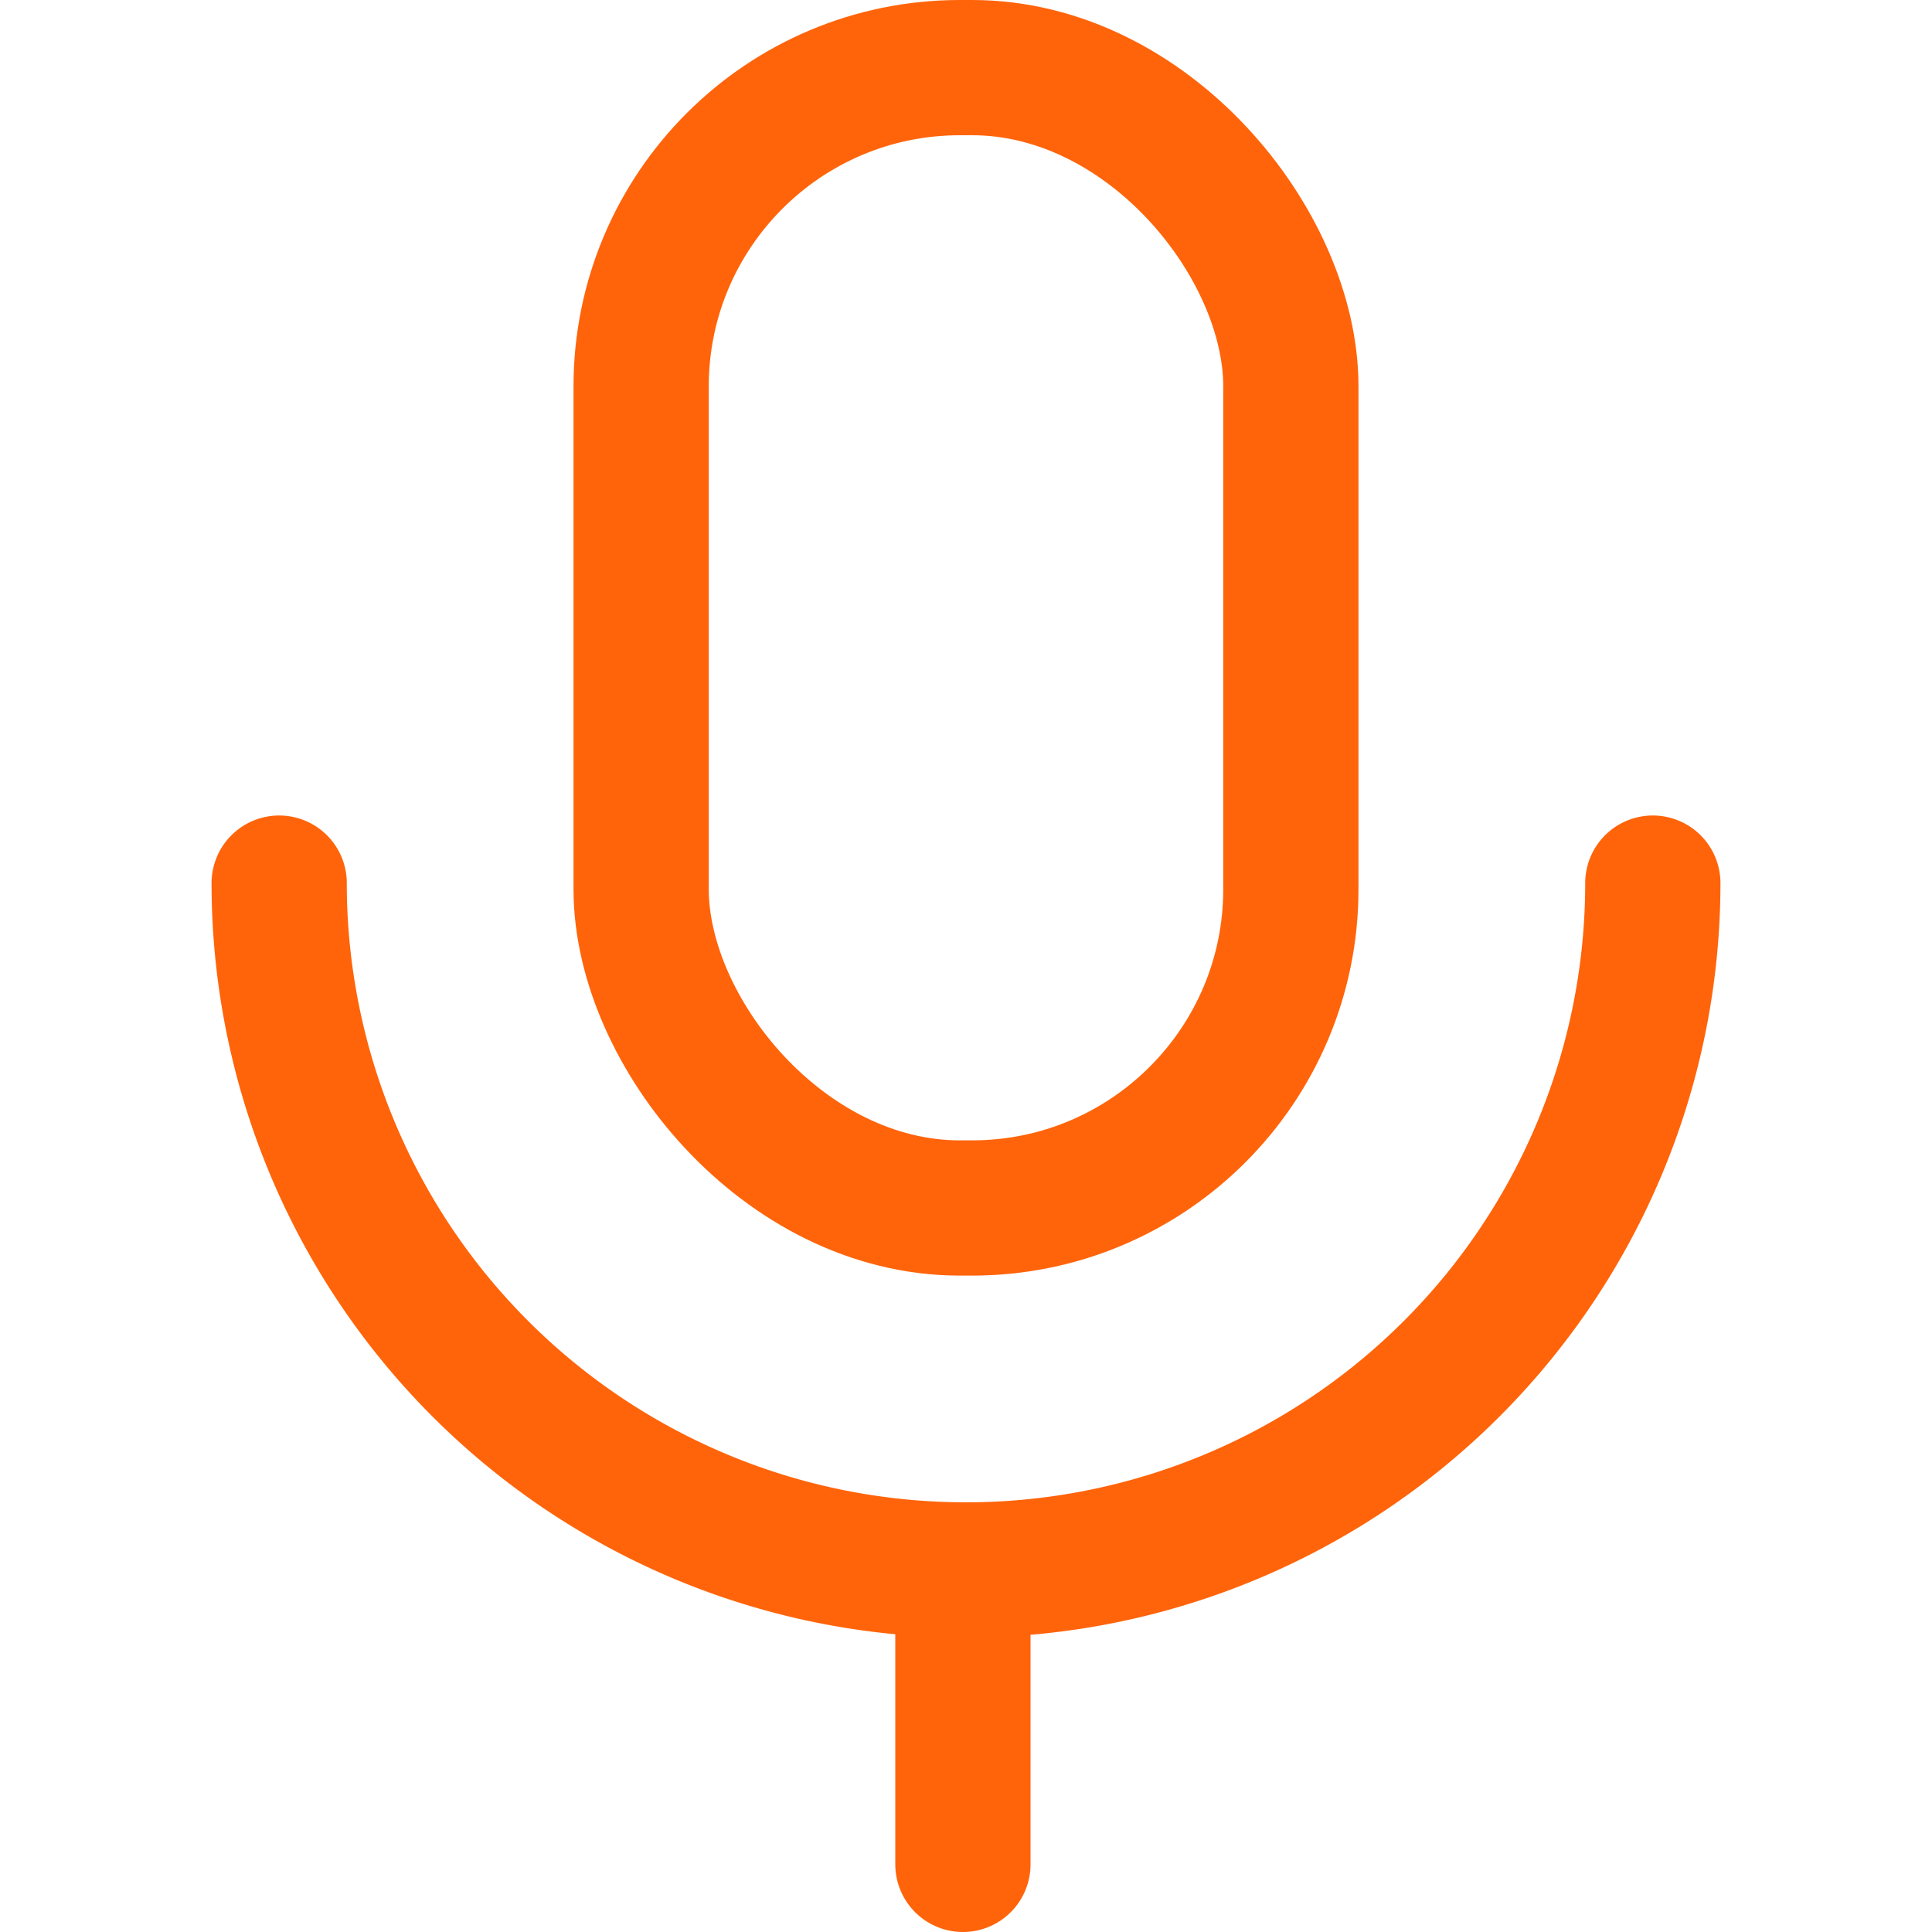 <svg xmlns="http://www.w3.org/2000/svg" width="20" height="20" fill="none"><path stroke="#FF640A" stroke-linecap="round" stroke-width="1.4" d="M9.968 16.253V19.3"></path><rect width="6.726" height="11.805" x="6.637" y=".7" stroke="#FF640A" stroke-width="1.4" rx="3.3"></rect><path stroke="#FF640A" stroke-linecap="round" stroke-width="1.4" d="M17.11 9.142a7.11 7.11 0 0 1-14.22 0"></path></svg>